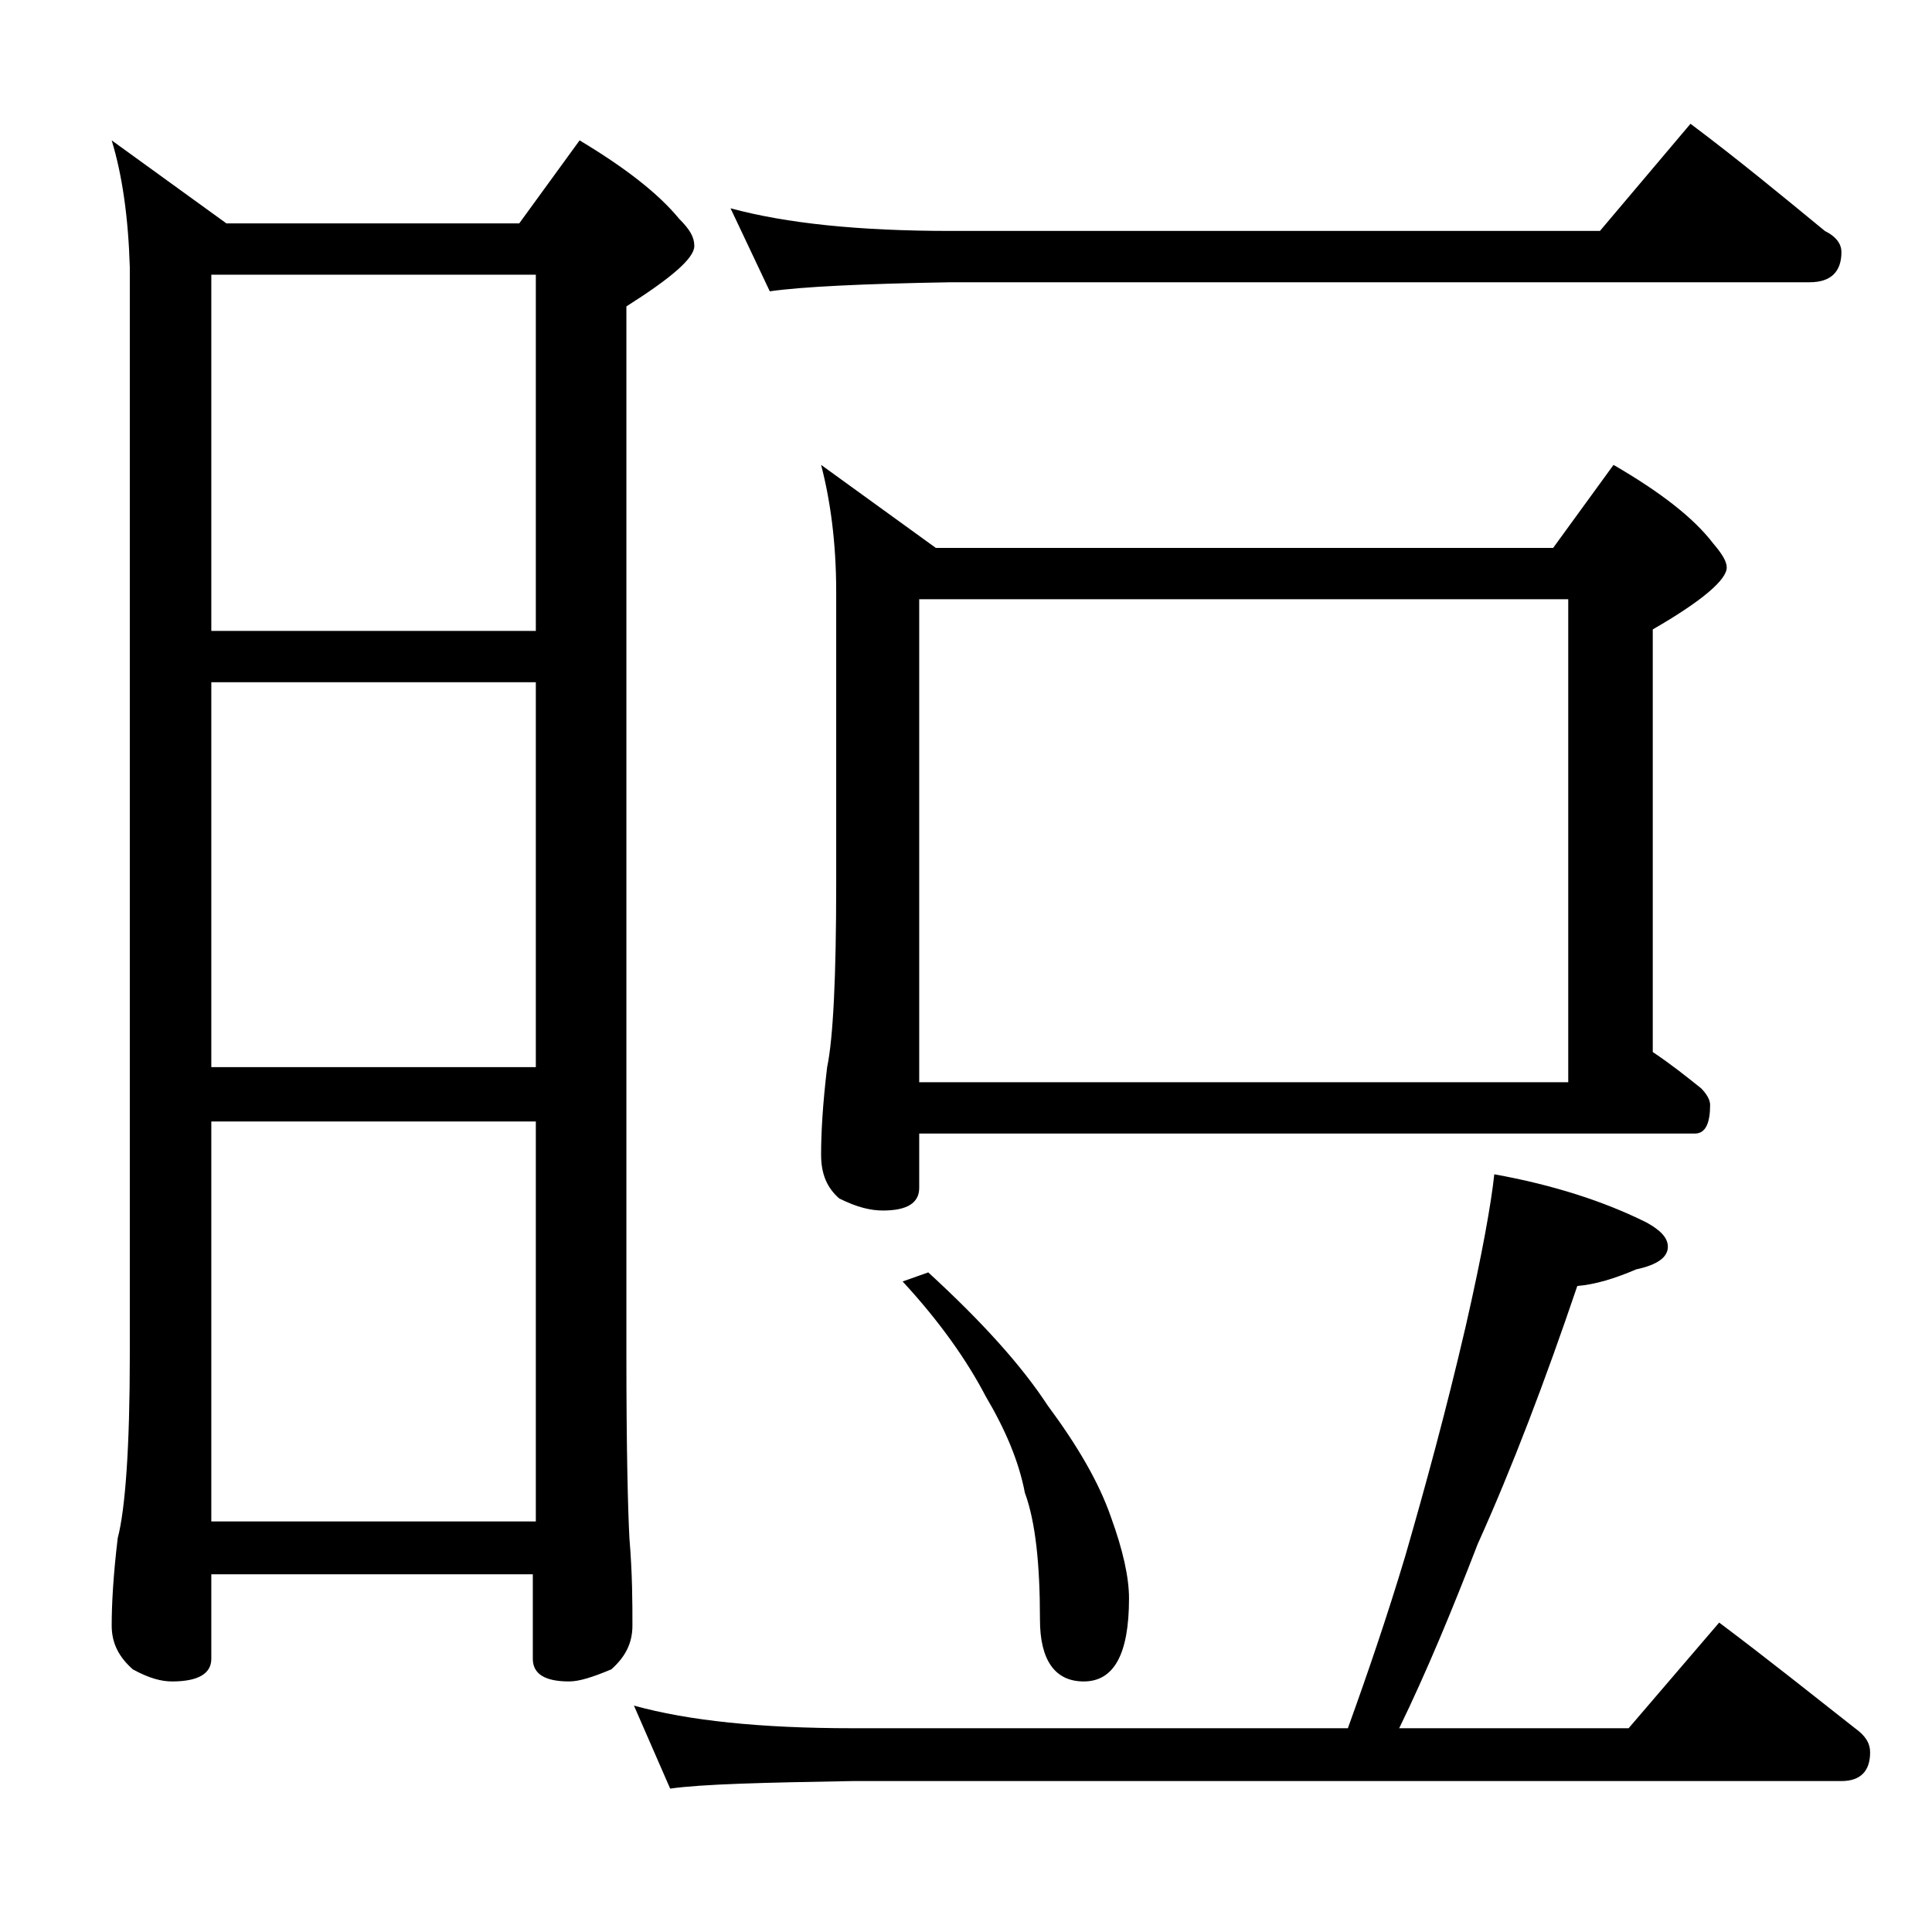 <?xml version="1.0" encoding="utf-8"?>
<!-- Generator: Adobe Illustrator 18.0.0, SVG Export Plug-In . SVG Version: 6.00 Build 0)  -->
<!DOCTYPE svg PUBLIC "-//W3C//DTD SVG 1.1//EN" "http://www.w3.org/Graphics/SVG/1.1/DTD/svg11.dtd">
<svg version="1.1" id="Layer_1" xmlns="http://www.w3.org/2000/svg" xmlns:xlink="http://www.w3.org/1999/xlink" x="0px" y="0px"
	 viewBox="0 0 128 128" enable-background="new 0 0 128 128" xml:space="preserve">
<path d="M7.4,9.3l7.6,5.5h19.4l4-5.5c3,1.8,5.2,3.5,6.6,5.2c0.7,0.7,1,1.2,1,1.8c0,0.8-1.5,2.1-4.5,4v69.5c0,6.2,0.1,10.2,0.2,12.1
	c0.2,2.4,0.2,4.3,0.2,5.8c0,1.2-0.5,2.1-1.4,2.9c-1.2,0.5-2.1,0.8-2.8,0.8c-1.6,0-2.4-0.5-2.4-1.5v-5.6H14v5.6c0,1-0.9,1.5-2.6,1.5
	c-0.7,0-1.5-0.2-2.6-0.8c-0.9-0.8-1.4-1.7-1.4-2.9c0-1.4,0.1-3.3,0.4-5.8c0.5-1.9,0.8-6,0.8-12.1V17.7C8.5,14.4,8.1,11.6,7.4,9.3z
	 M14,41.8h21.5V18.2H14V41.8z M14,70.7h21.5V45.2H14V70.7z M14,100.8h21.5V74.3H14V100.8z M99,77.8c3.9,0.7,7.3,1.8,10.1,3.2
	c0.9,0.5,1.4,1,1.4,1.6c0,0.7-0.7,1.2-2.1,1.5c-1.4,0.6-2.7,1-3.9,1.1c-2.1,6.2-4.3,12-6.6,17.1c-1.7,4.4-3.4,8.5-5.2,12.2h15.2l6-7
	c3.2,2.4,6.2,4.8,9,7c0.7,0.5,1,1,1,1.6c0,1.2-0.6,1.9-1.9,1.9H56.5c-5.9,0.1-10,0.2-12.1,0.5l-2.4-5.5c3.6,1,8.4,1.5,14.5,1.5h32.8
	c1.3-3.6,2.6-7.4,3.8-11.4c1.3-4.5,2.7-9.6,4-15.2C98.2,83.1,98.8,79.7,99,77.8z M48.4,13.8c3.7,1,8.5,1.5,14.6,1.5h43l6-7.1
	c3.2,2.4,6.1,4.8,8.9,7.1c0.8,0.4,1.1,0.9,1.1,1.4c0,1.3-0.7,2-2.1,2H63c-5.9,0.1-9.9,0.3-12,0.6L48.4,13.8z M54.4,30.8l7.6,5.5
	h40.9l4-5.5c3.1,1.8,5.3,3.5,6.6,5.2c0.6,0.7,0.9,1.2,0.9,1.6c0,0.8-1.6,2.2-4.9,4.1v28c1.2,0.8,2.2,1.6,3.2,2.4
	c0.4,0.4,0.6,0.8,0.6,1.1c0,1.2-0.3,1.9-1,1.9H60.9v3.6c0,1-0.8,1.5-2.4,1.5c-0.8,0-1.7-0.2-2.9-0.8c-0.8-0.7-1.2-1.6-1.2-2.9
	c0-1.4,0.1-3.3,0.4-5.8c0.4-1.9,0.6-6,0.6-12.1V39.2C55.4,35.9,55,33.1,54.4,30.8z M61.5,84.3c3.6,3.3,6.2,6.2,7.9,8.8
	c2,2.7,3.4,5.1,4.2,7.4c0.8,2.2,1.2,4,1.2,5.4c0,3.7-1,5.5-3,5.5c-1.9,0-2.9-1.4-2.9-4.1c0-3.7-0.3-6.5-1-8.4
	c-0.4-2.1-1.3-4.2-2.6-6.4c-1.2-2.3-3-4.9-5.5-7.6L61.5,84.3z M60.9,71.7h43v-32h-43V71.7z"/>
</svg>

